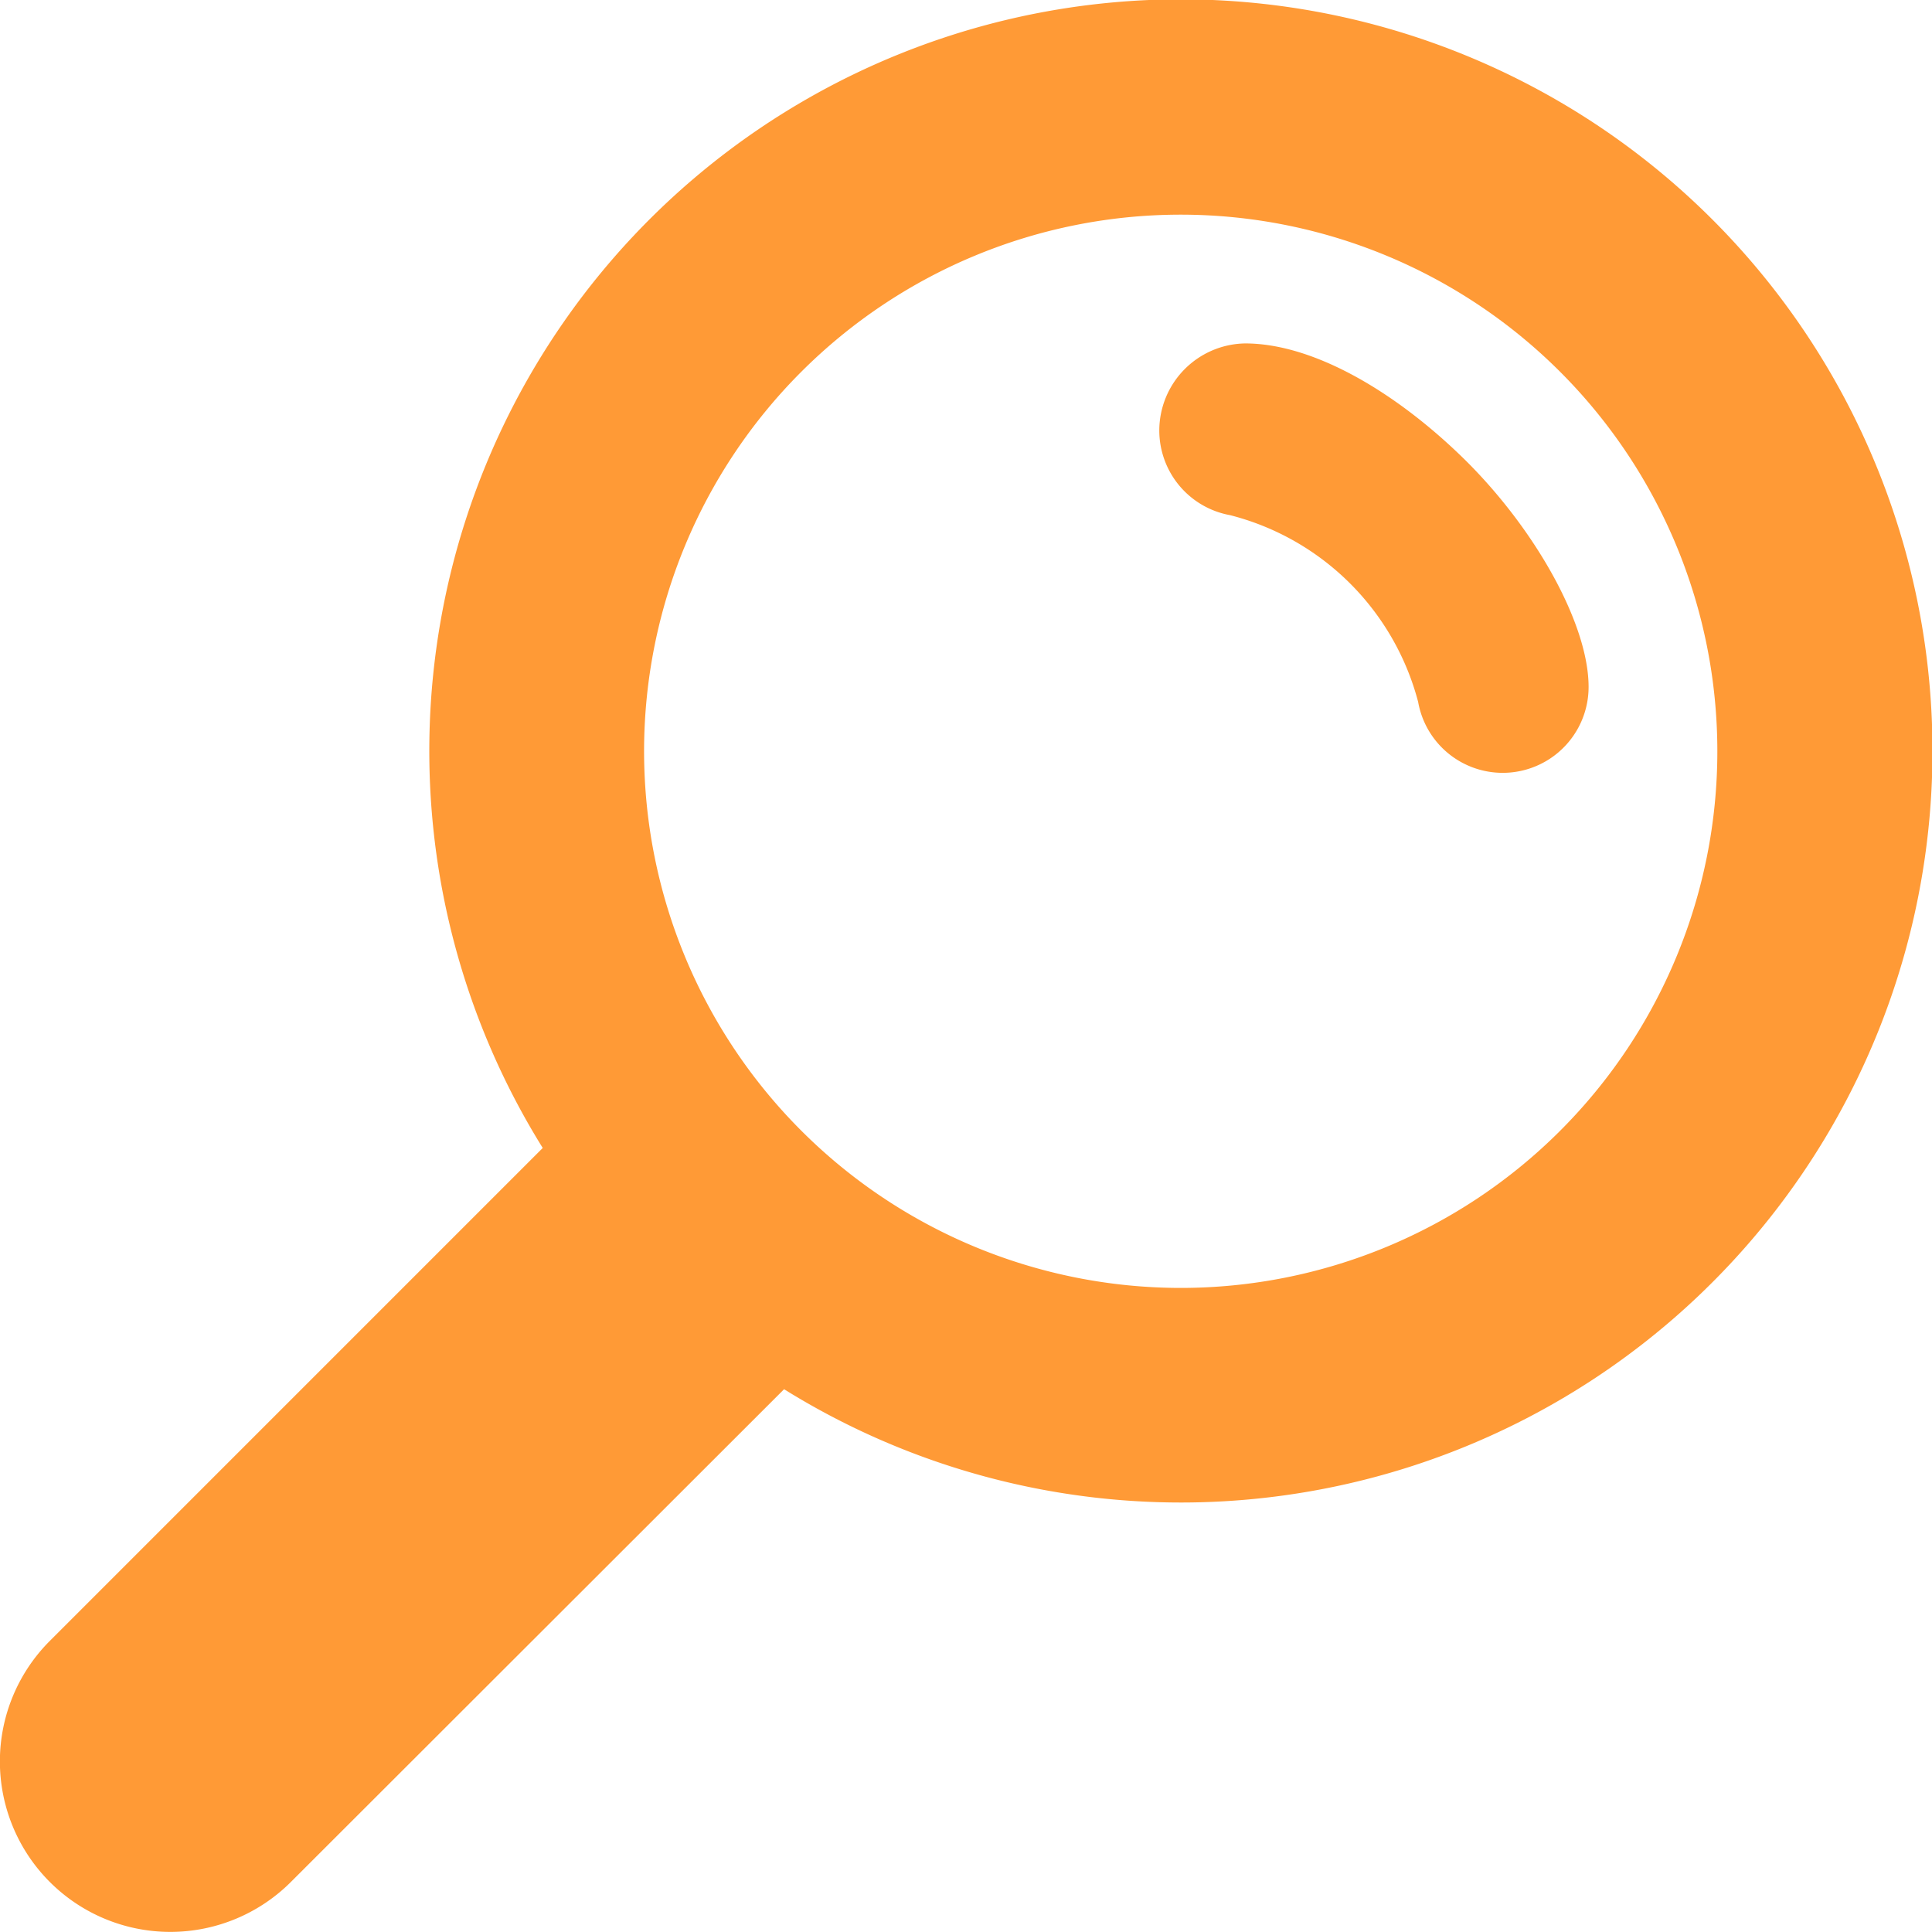 <svg xmlns="http://www.w3.org/2000/svg" width="150" height="150" viewBox="0 0 150 150">
  <g id="Gruppe_196" data-name="Gruppe 196" transform="translate(1556 4840)">
    <rect id="Rechteck_51" data-name="Rechteck 51" width="150" height="150" transform="translate(-1556 -4840)" fill="none"/>
    <path id="search_icon" d="M141.566,85.062a20.283,20.283,0,0,1,14.6,14.5A6.668,6.668,0,0,0,169.4,98.395c0-4.8-4.032-12.1-9.533-17.566-5.4-5.333-11.832-9.1-17.131-9.1a6.774,6.774,0,0,0-6.667,6.767A6.688,6.688,0,0,0,141.566,85.062ZM49.938,172.457a13.233,13.233,0,0,0,18.7,18.732l38.3-38.265A58.353,58.353,0,1,0,88.2,134.193Zm46.13-69.062a41.664,41.664,0,1,1,41.664,41.664A41.679,41.679,0,0,1,96.068,103.394Z" transform="translate(-1602.062 -4885.065)" fill="#ff9a36" fill-rule="evenodd"/>
  </g>
</svg>
